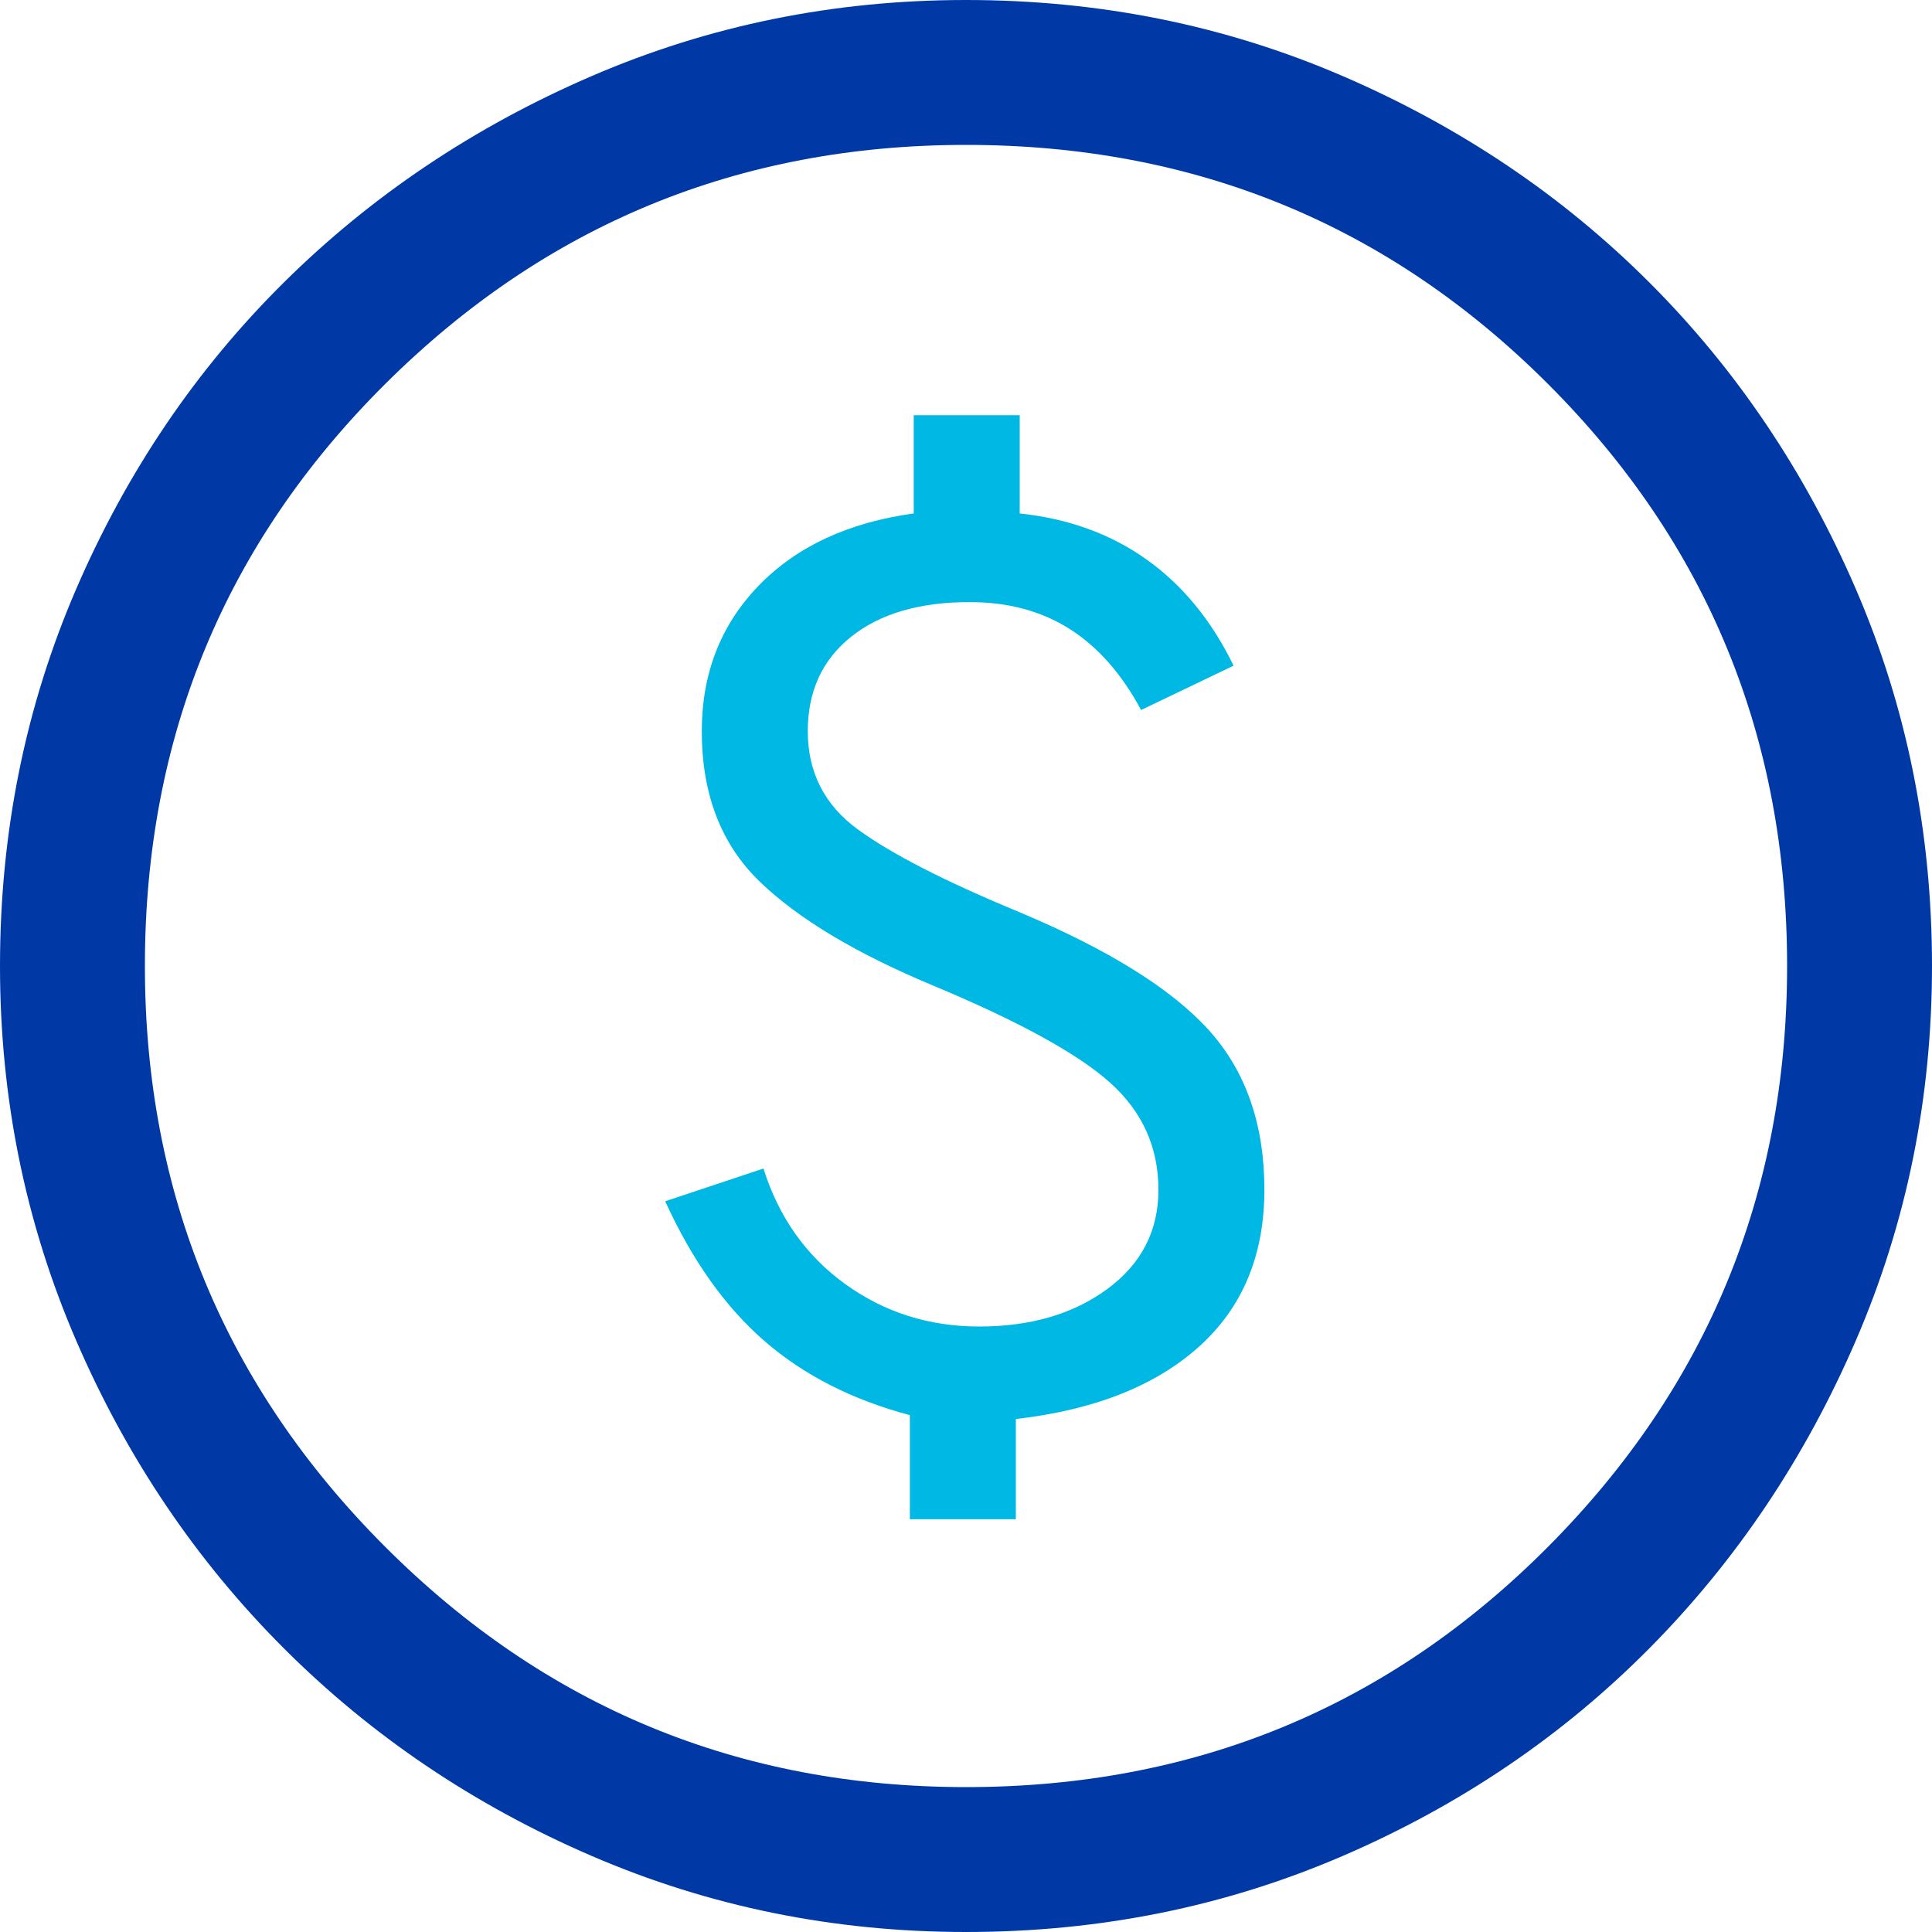 <?xml version="1.0" encoding="UTF-8"?>
<svg width="56px" height="56px" viewBox="0 0 56 56" version="1.1" xmlns="http://www.w3.org/2000/svg" xmlns:xlink="http://www.w3.org/1999/xlink">
    <title>880C7AA2-454B-4C21-8D6A-7DFE893FEAF9</title>
    <g id="About-Us" stroke="none" stroke-width="1" fill="none" fill-rule="evenodd">
        <g id="About-Us-/-1440" transform="translate(-187, -1491)" fill-rule="nonzero">
            <g id="all-benefits" transform="translate(182, 1489)">
                <g id="Group-23" transform="translate(0, 2)">
                    <g id="Group-37" transform="translate(5, 0)">
                        <path d="M28,56 C24.173,56 20.557,55.265 17.15,53.795 C13.743,52.325 10.768,50.318 8.225,47.775 C5.682,45.232 3.675,42.257 2.205,38.85 C0.735,35.443 0,31.827 0,28 C0,24.127 0.735,20.487 2.205,17.08 C3.675,13.673 5.682,10.71 8.225,8.19 C10.768,5.67 13.743,3.675 17.15,2.205 C20.557,0.735 24.173,0 28,0 C31.873,0 35.513,0.735 38.92,2.205 C42.327,3.675 45.29,5.67 47.81,8.19 C50.33,10.71 52.325,13.673 53.795,17.08 C55.265,20.487 56,24.127 56,28 C56,31.827 55.265,35.443 53.795,38.85 C52.325,42.257 50.33,45.232 47.81,47.775 C45.29,50.318 42.327,52.325 38.92,53.795 C35.513,55.265 31.873,56 28,56 Z M28,51.8 C34.627,51.8 40.25,49.478 44.87,44.835 C49.49,40.192 51.8,34.58 51.8,28 C51.8,21.373 49.49,15.75 44.87,11.13 C40.25,6.51 34.627,4.2 28,4.2 C21.42,4.2 15.808,6.51 11.165,11.13 C6.522,15.75 4.2,21.373 4.2,28 C4.2,34.58 6.522,40.192 11.165,44.835 C15.808,49.478 21.42,51.8 28,51.8 Z" id="Shape" fill="#0039A6"></path>
                        <path d="M26.373,44.035 L29.445,44.035 L29.445,41.131 C31.716,40.87 33.484,40.172 34.75,39.037 C36.016,37.901 36.649,36.384 36.649,34.485 C36.649,32.586 36.109,31.041 35.03,29.85 C33.95,28.659 32.126,27.523 29.557,26.443 C27.397,25.55 25.834,24.749 24.866,24.042 C23.898,23.335 23.414,22.385 23.414,21.194 C23.414,20.04 23.832,19.127 24.67,18.457 C25.508,17.787 26.653,17.452 28.105,17.452 C29.222,17.452 30.19,17.713 31.009,18.234 C31.828,18.755 32.516,19.537 33.075,20.58 L35.756,19.295 C35.123,17.992 34.285,16.968 33.242,16.223 C32.2,15.479 30.971,15.032 29.557,14.883 L29.557,12.035 L26.485,12.035 L26.485,14.883 C24.586,15.144 23.088,15.842 21.989,16.977 C20.891,18.113 20.342,19.518 20.342,21.194 C20.342,23.018 20.9,24.47 22.017,25.55 C23.134,26.63 24.81,27.635 27.044,28.566 C29.538,29.608 31.251,30.548 32.181,31.386 C33.112,32.223 33.578,33.257 33.578,34.485 C33.578,35.677 33.084,36.635 32.098,37.361 C31.111,38.087 29.873,38.45 28.384,38.45 C26.932,38.45 25.638,38.041 24.503,37.222 C23.367,36.403 22.576,35.286 22.129,33.871 L19.281,34.82 C20.063,36.533 21.021,37.883 22.157,38.869 C23.293,39.856 24.698,40.573 26.373,41.019 L26.373,44.035 Z" id="Path" fill="#00B8E4"></path>
                    </g>
                </g>
            </g>
        </g>
    </g>
</svg>